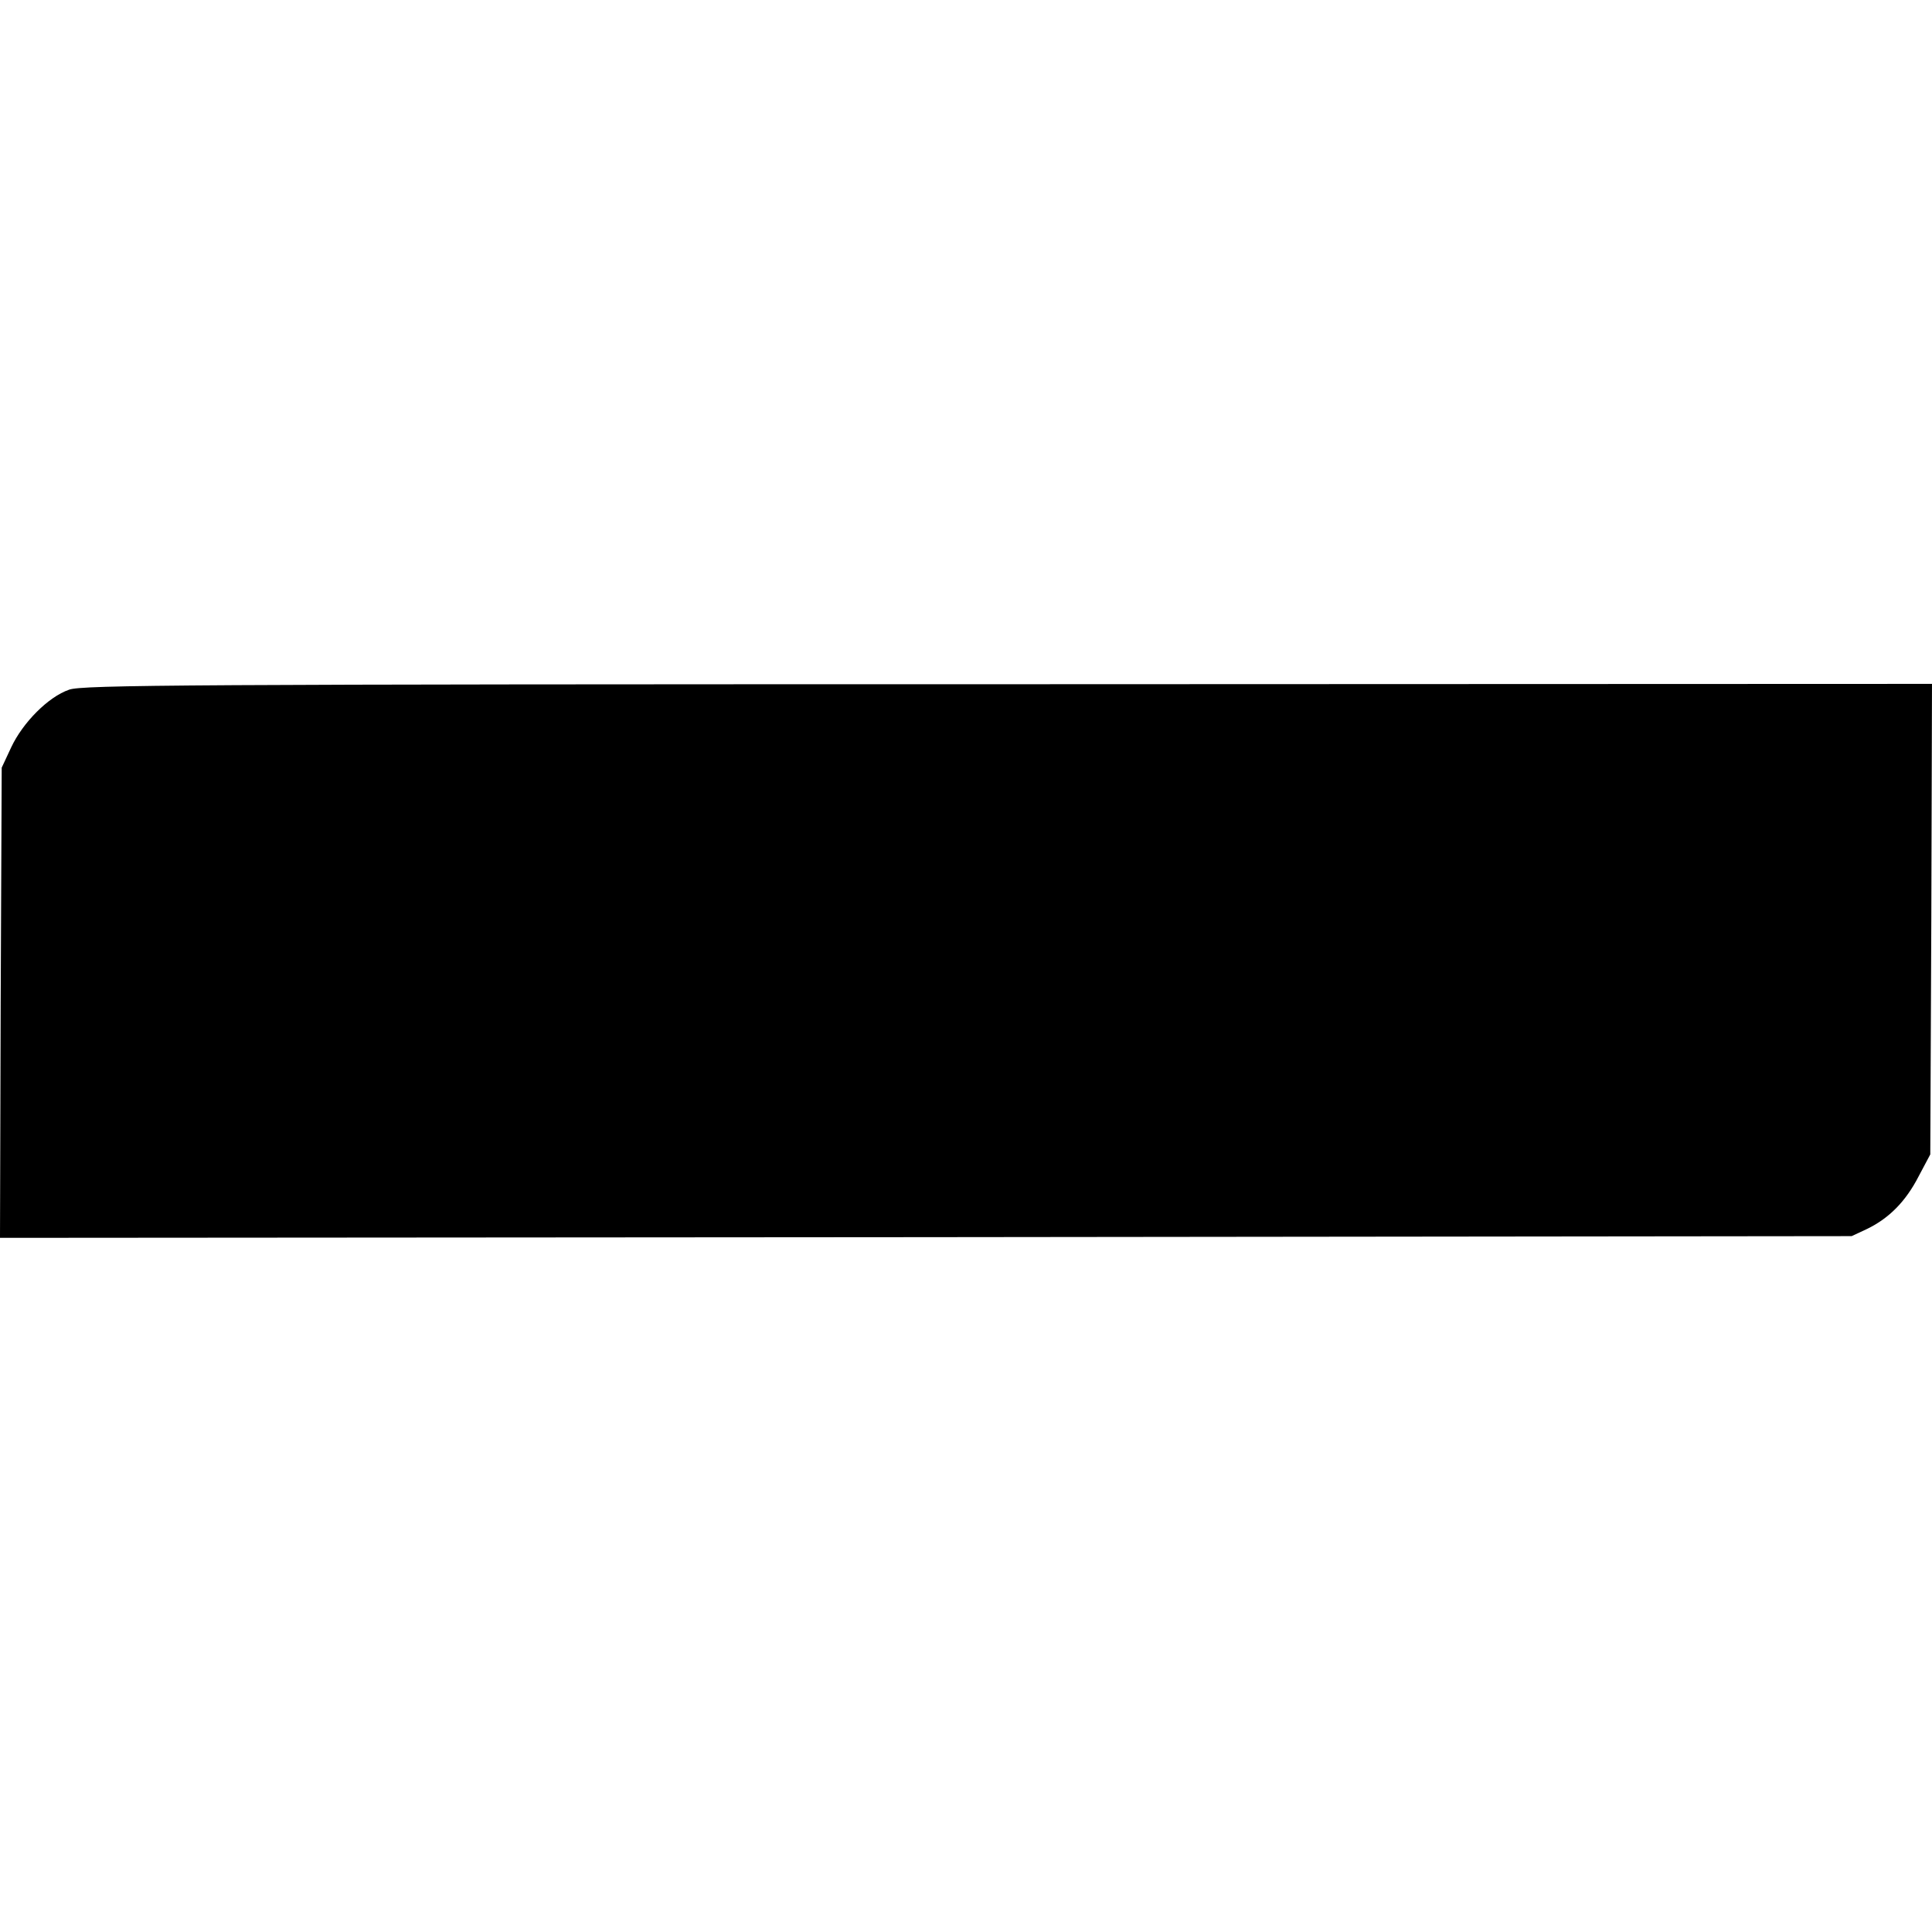 <?xml version="1.0" standalone="no"?>
<!DOCTYPE svg PUBLIC "-//W3C//DTD SVG 20010904//EN"
 "http://www.w3.org/TR/2001/REC-SVG-20010904/DTD/svg10.dtd">
<svg version="1.0" xmlns="http://www.w3.org/2000/svg"
 width="565pt" height="565pt" viewBox="0 0 565 565"
 preserveAspectRatio="xMidYMid meet">
<g transform="translate(0,565) scale(0.1,-0.1)"
fill="#000000" stroke="none">
<path d="M202 3633 c-61 -21 -135 -96 -169 -168 l-28 -60 -3 -688 -2 -687
2707 2 2708 3 45 21 c64 31 113 80 151 154 l34 64 3 688 2 688 -2702 -1
c-2405 0 -2708 -2 -2746 -16z"/>
</g>
</svg>
